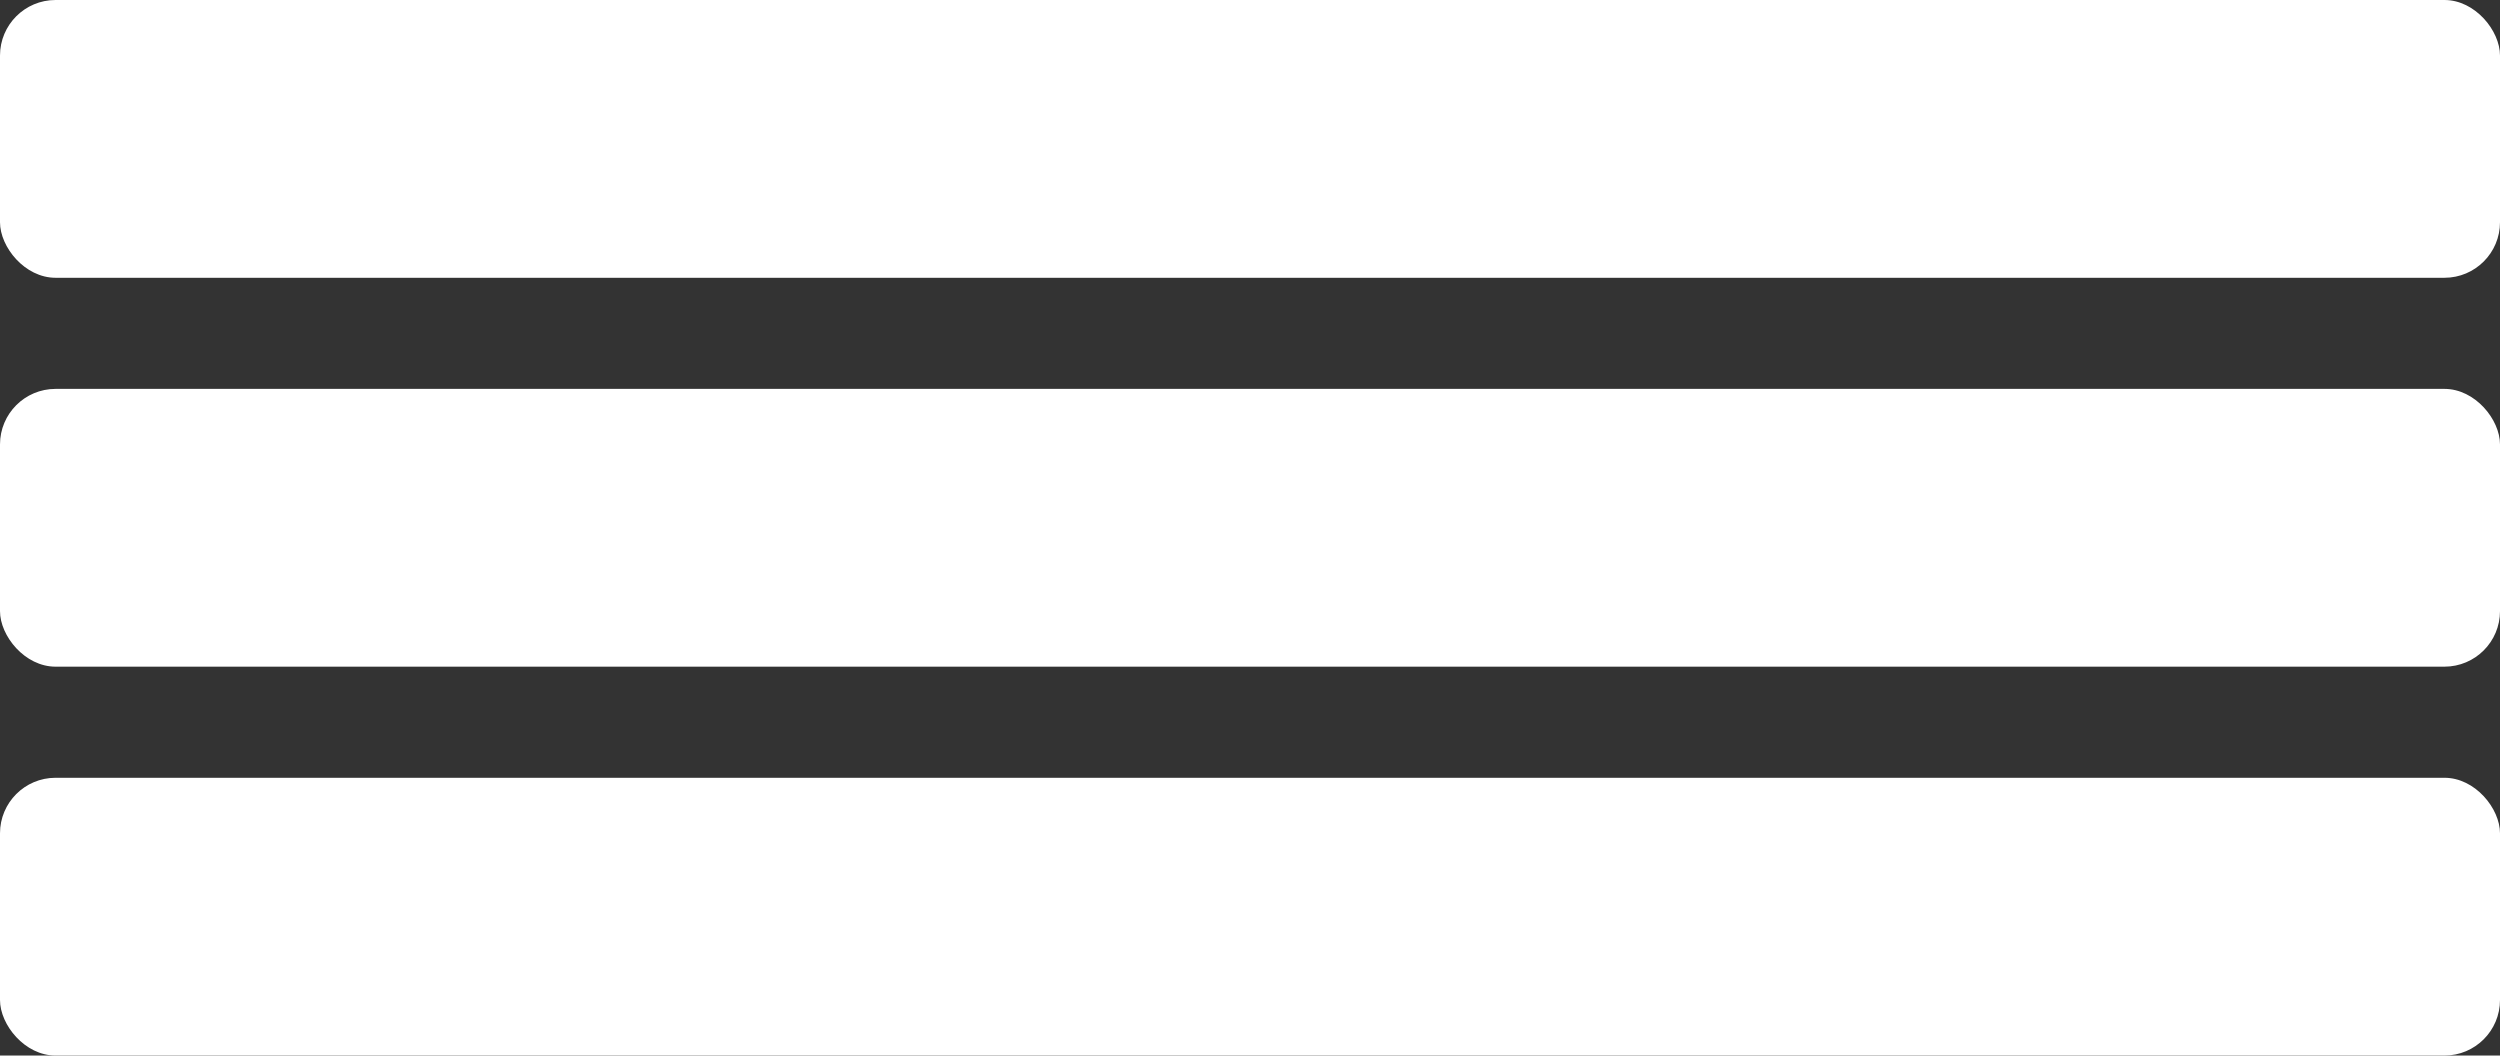 <?xml version="1.0" encoding="UTF-8"?> <svg xmlns="http://www.w3.org/2000/svg" width="45" height="19" viewBox="0 0 45 19" fill="none"><rect x="0" y="0" width="45" height="19" fill="#333333" stroke="none"/><rect width="45" height="5" rx="1" fill="white"></rect><rect y="7" width="45" height="5" rx="1" fill="white"></rect><rect y="14" width="45" height="5" rx="1" fill="white"></rect></svg> 
